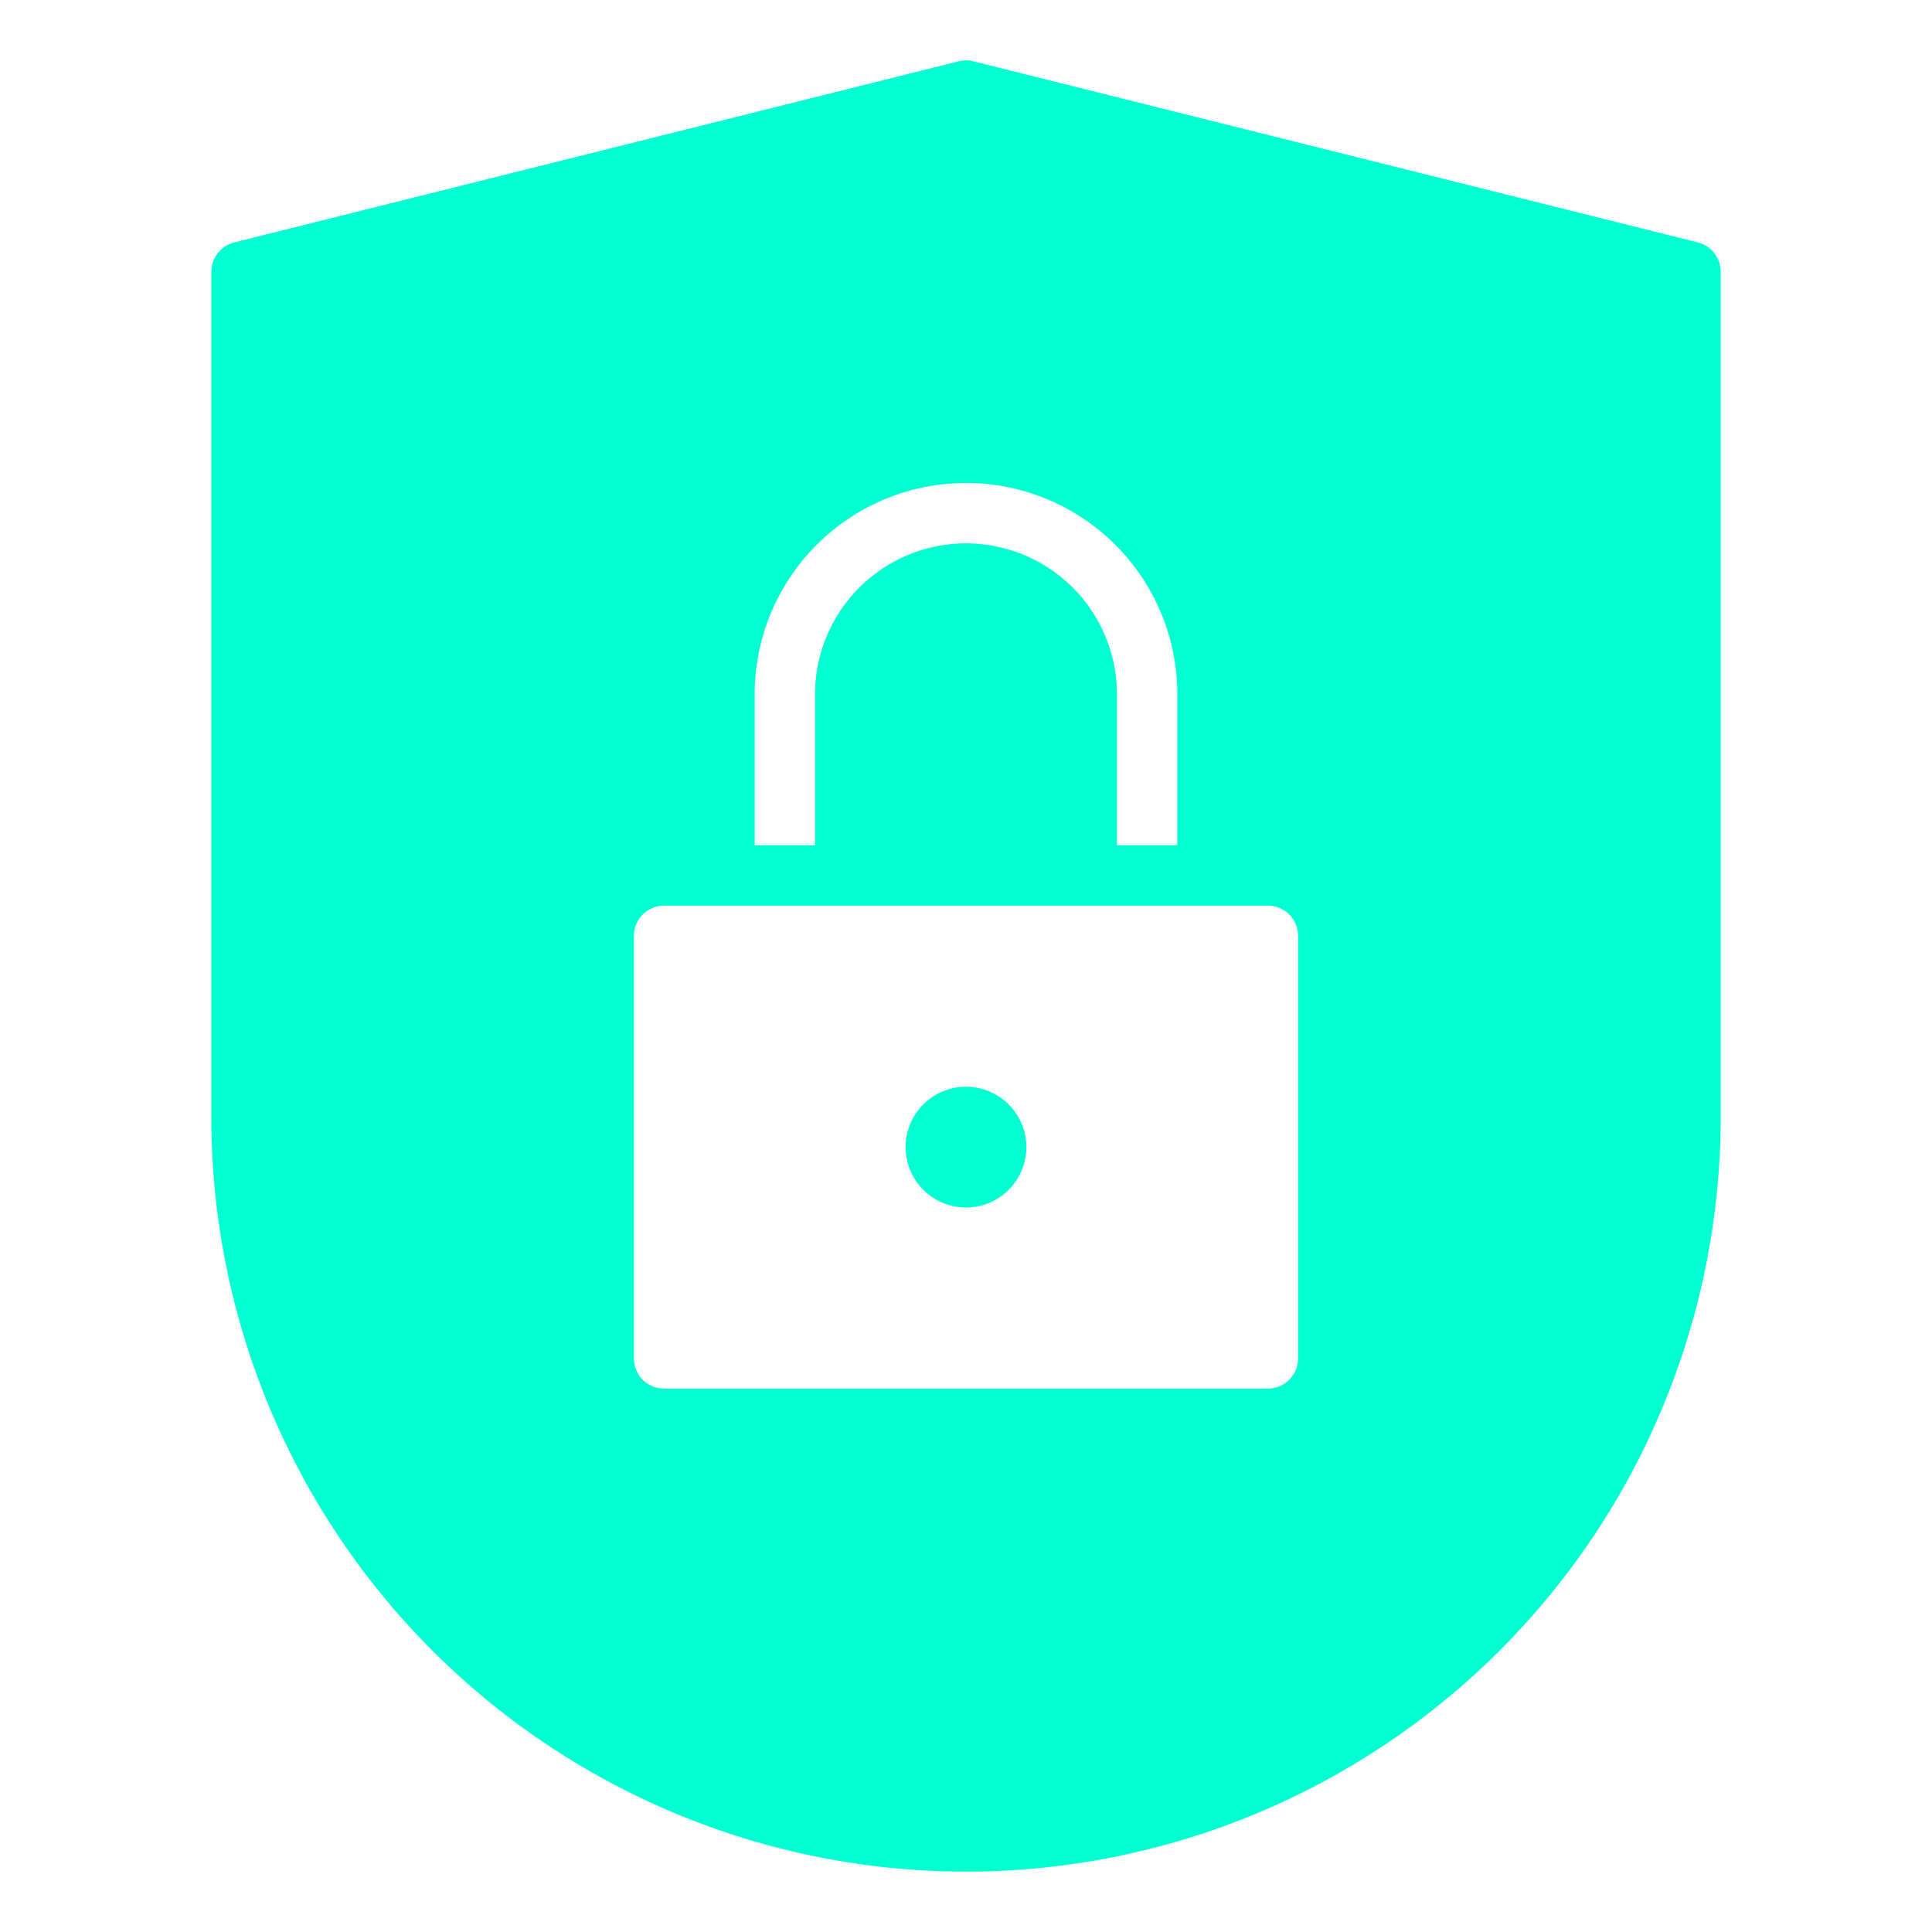 <svg xmlns="http://www.w3.org/2000/svg" height="64" width="64" viewBox="0 0 64 64"><title>privacy</title><g fill="#00ffd1" class="nc-icon-wrapper"><circle cx="32" cy="38" r="2" fill="#00ffd1"></circle><path d="M56.242,8.031l-24-6a.968.968,0,0,0-.484,0l-24,6A1,1,0,0,0,7,9V37a25,25,0,0,0,50,0V9A1,1,0,0,0,56.242,8.031ZM25,23a7,7,0,0,1,14,0v5H37V23a5,5,0,0,0-10,0v5H25ZM43,45a1,1,0,0,1-1,1H22a1,1,0,0,1-1-1V31a1,1,0,0,1,1-1H42a1,1,0,0,1,1,1Z" fill="#00ffd1"></path></g></svg>